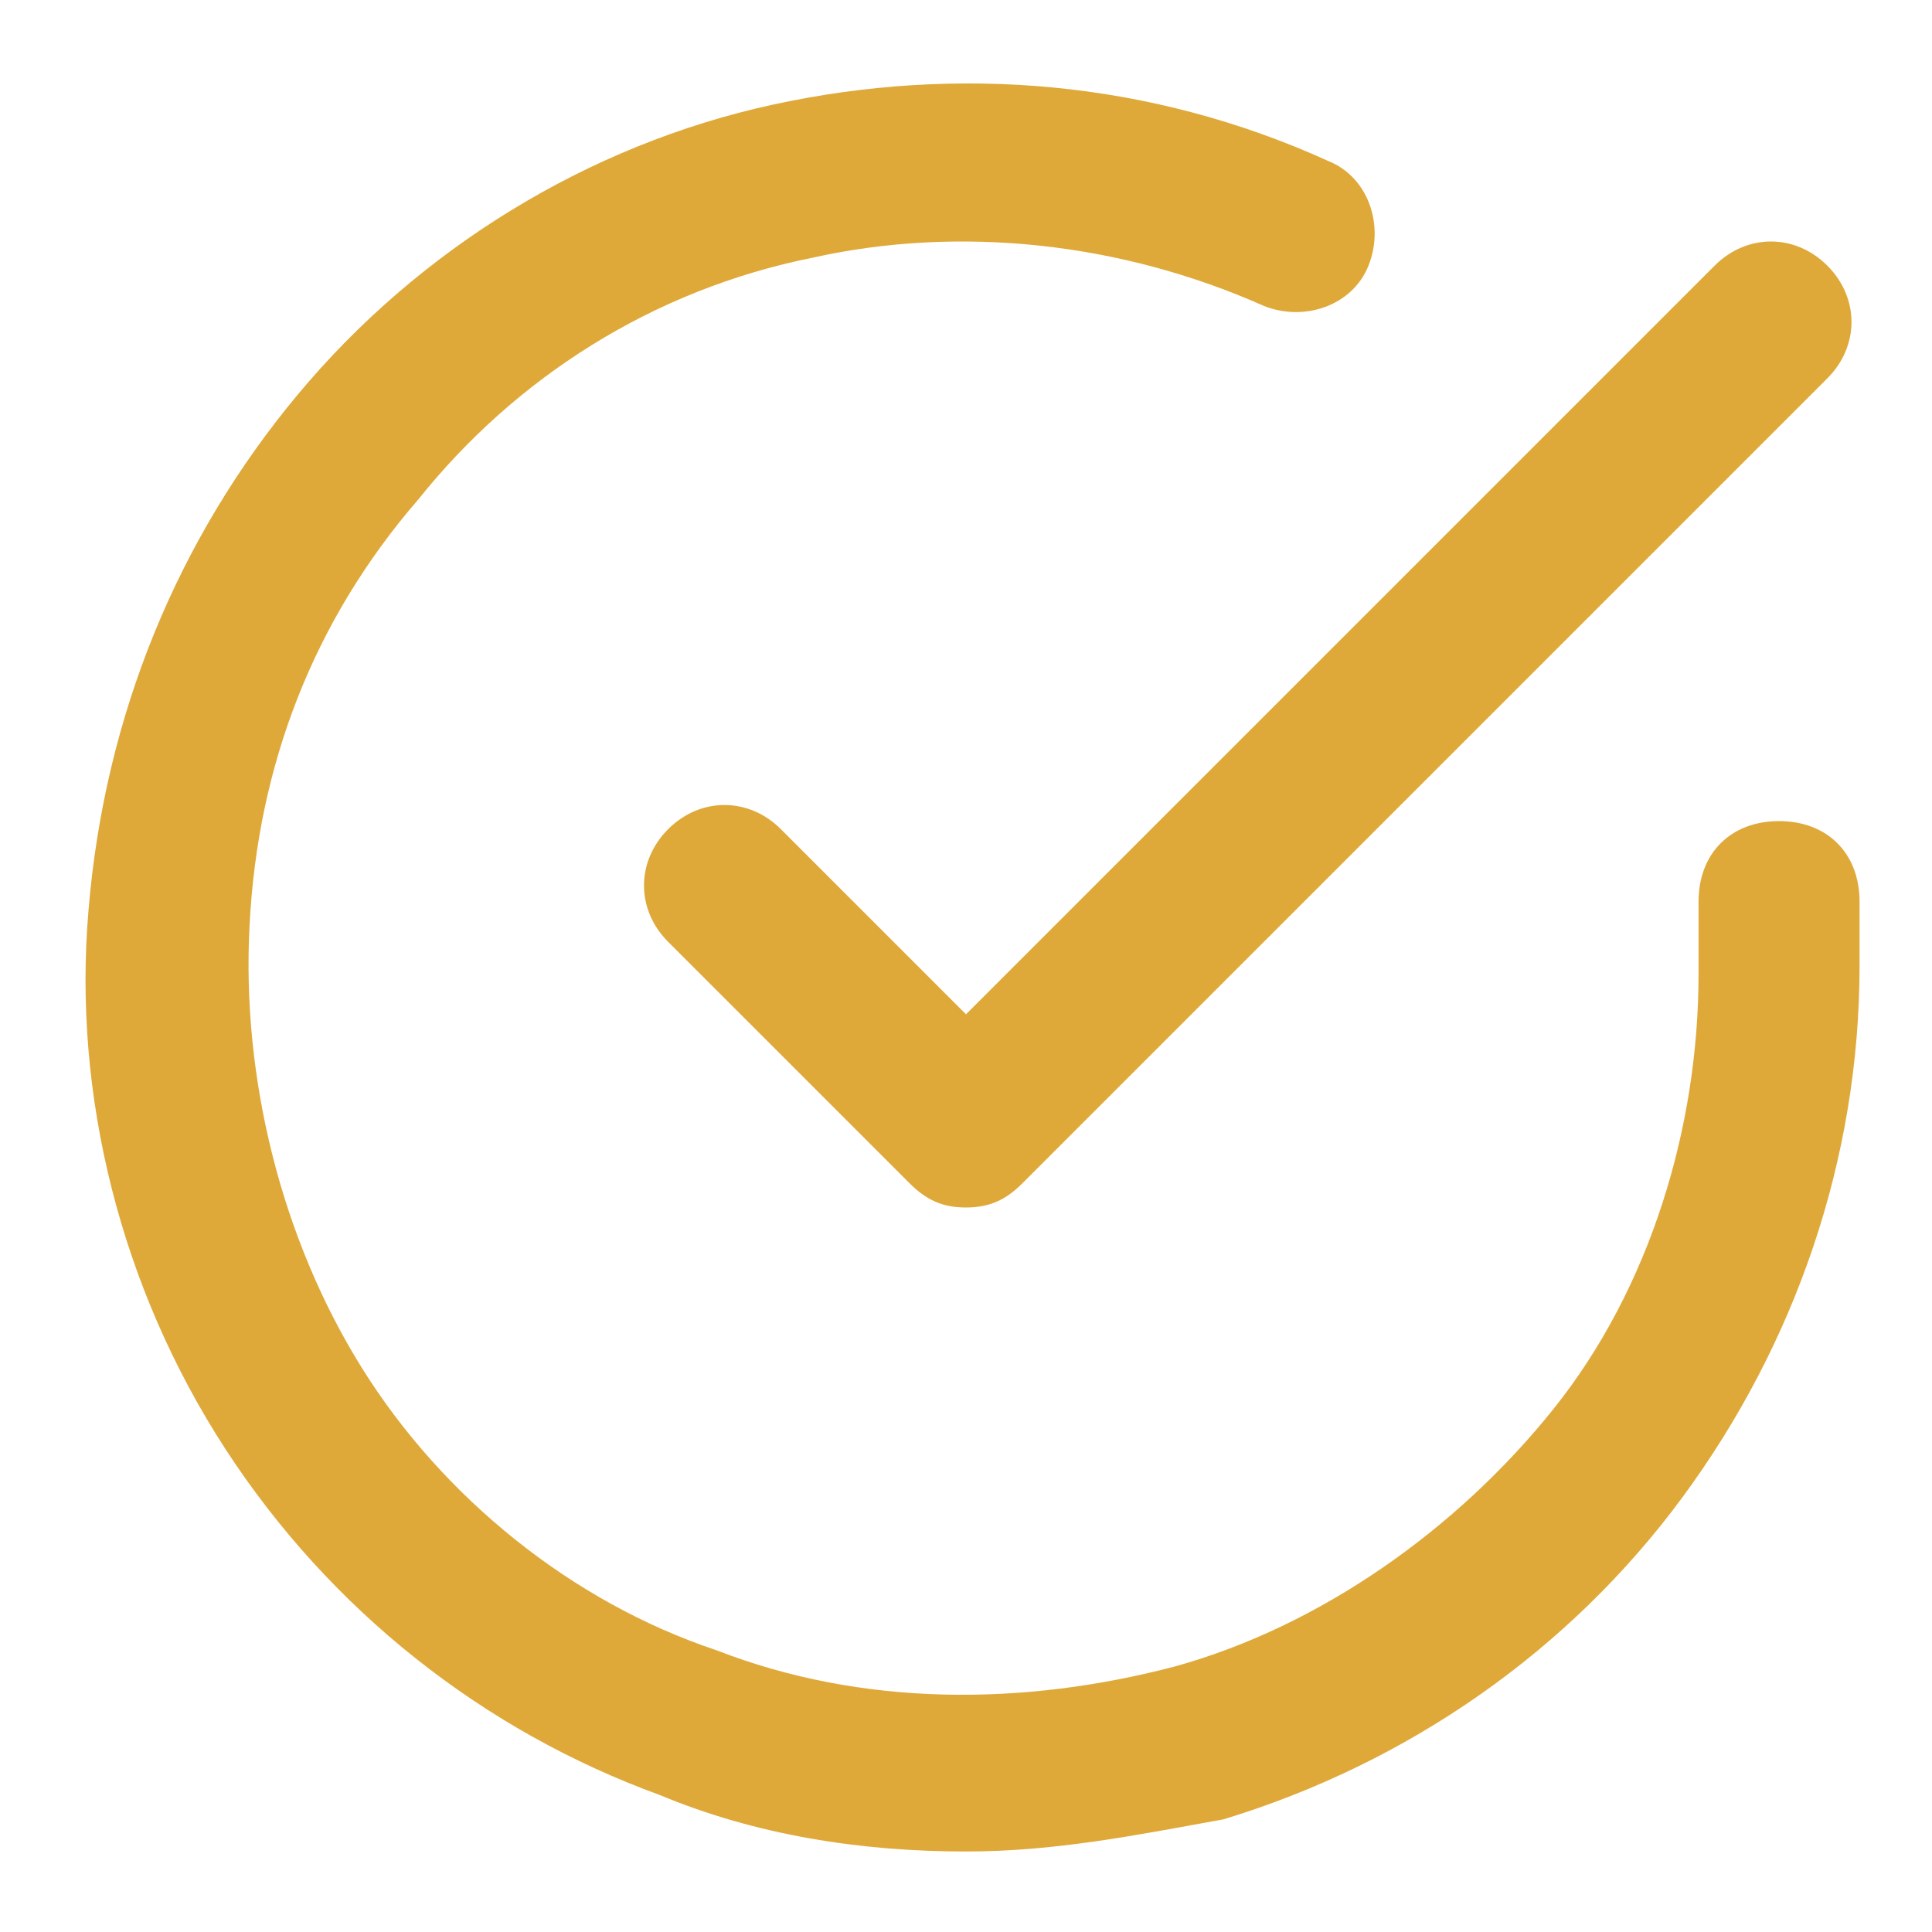 <?xml version="1.0" encoding="utf-8"?>
<svg xmlns="http://www.w3.org/2000/svg" xmlns:xlink="http://www.w3.org/1999/xlink" version="1.1" width="512" height="512" x="0" y="0" viewBox="0 0 24 24" style="enable-background:new 0 0 512 512" class="">
  <g>
    <path d="M12 23c-1.3 0-2.6-.2-3.8-.7C6 21.5 4.1 20 2.8 18s-1.9-4.4-1.7-6.7c.2-2.4 1.1-4.6 2.6-6.4s3.6-3.1 5.9-3.6 4.7-.3 6.9.7c.5.2.7.8.5 1.3s-.8.7-1.3.5c-1.8-.8-3.8-1-5.6-.6-2 .4-3.7 1.5-4.9 3-1.3 1.5-2 3.3-2.1 5.3-.1 1.9.4 3.9 1.4 5.5s2.6 2.9 4.4 3.5c1.8.7 3.8.7 5.7.2 1.8-.5 3.5-1.7 4.7-3.2s1.8-3.5 1.8-5.4v-.9c0-.6.4-1 1-1s1 .4 1 1v.8c0 2.4-.8 4.7-2.2 6.6s-3.4 3.3-5.7 4c-1.1.2-2.1.4-3.2.4zm0-8c-.3 0-.5-.1-.7-.3l-3-3c-.4-.4-.4-1 0-1.4s1-.4 1.4 0l2.3 2.3 9.3-9.3c.4-.4 1-.4 1.4 0s.4 1 0 1.4l-10 10c-.2.2-.4.3-.7.3z" fill="#dfa93a" opacity="1" data-original="#000000"/>
  </g>
</svg>